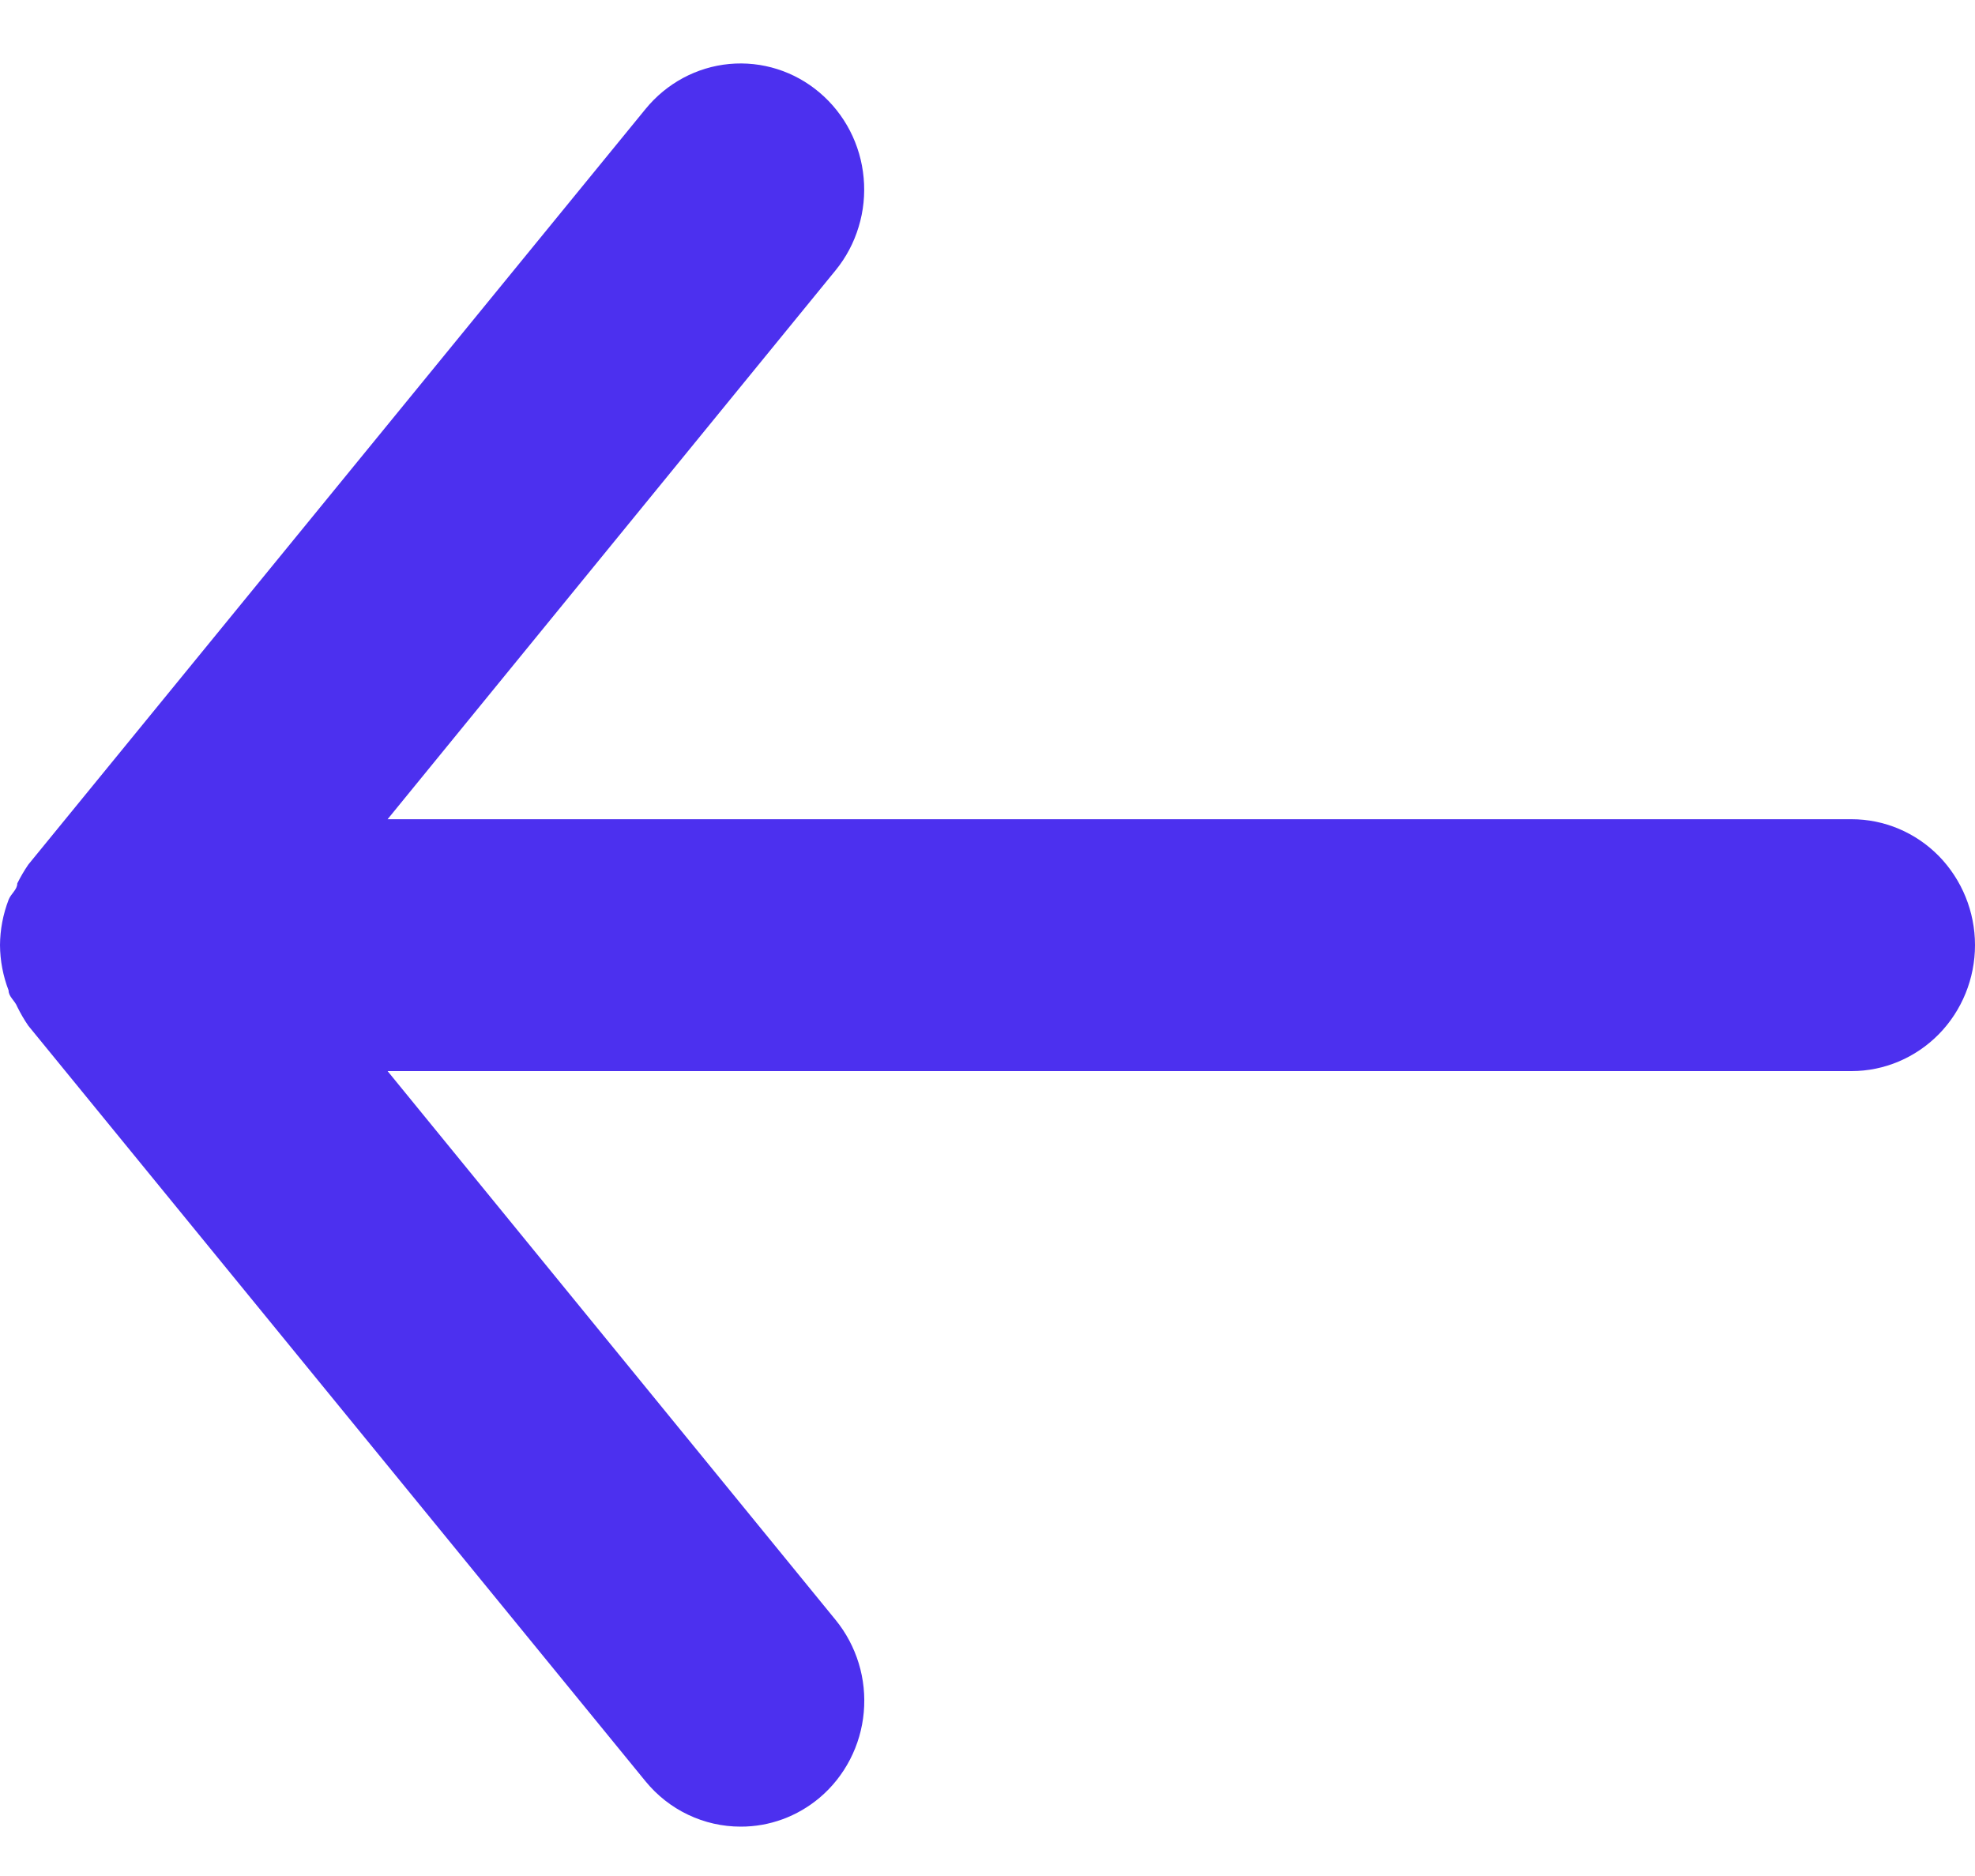 <svg width="20" height="19" viewBox="0 0 20 19" fill="none" xmlns="http://www.w3.org/2000/svg">
<g id="ICON Arrow">
<path id="Vector" d="M18.75 8.297L3.925 8.297L8.463 2.736C8.568 2.607 8.647 2.458 8.695 2.298C8.744 2.138 8.761 1.97 8.746 1.803C8.716 1.465 8.555 1.154 8.3 0.938C8.045 0.721 7.716 0.617 7.385 0.648C7.055 0.679 6.75 0.843 6.537 1.104L0.287 8.756C0.245 8.817 0.208 8.881 0.175 8.947C0.175 9.011 0.112 9.049 0.087 9.113C0.031 9.259 0.001 9.415 0 9.572C0.001 9.729 0.031 9.885 0.087 10.031C0.087 10.095 0.15 10.133 0.175 10.197C0.208 10.264 0.245 10.328 0.287 10.389L6.537 18.041C6.655 18.185 6.802 18.301 6.969 18.38C7.135 18.459 7.316 18.5 7.5 18.5C7.792 18.501 8.075 18.397 8.3 18.207C8.427 18.1 8.531 17.968 8.608 17.82C8.685 17.671 8.732 17.509 8.747 17.342C8.762 17.175 8.745 17.006 8.696 16.846C8.647 16.686 8.568 16.537 8.463 16.408L3.925 10.848L18.75 10.848C19.081 10.848 19.399 10.713 19.634 10.474C19.868 10.235 20 9.91 20 9.572C20 9.234 19.868 8.91 19.634 8.67C19.399 8.431 19.081 8.297 18.75 8.297Z" fill="#4C30EF"/>
</g>
</svg>
